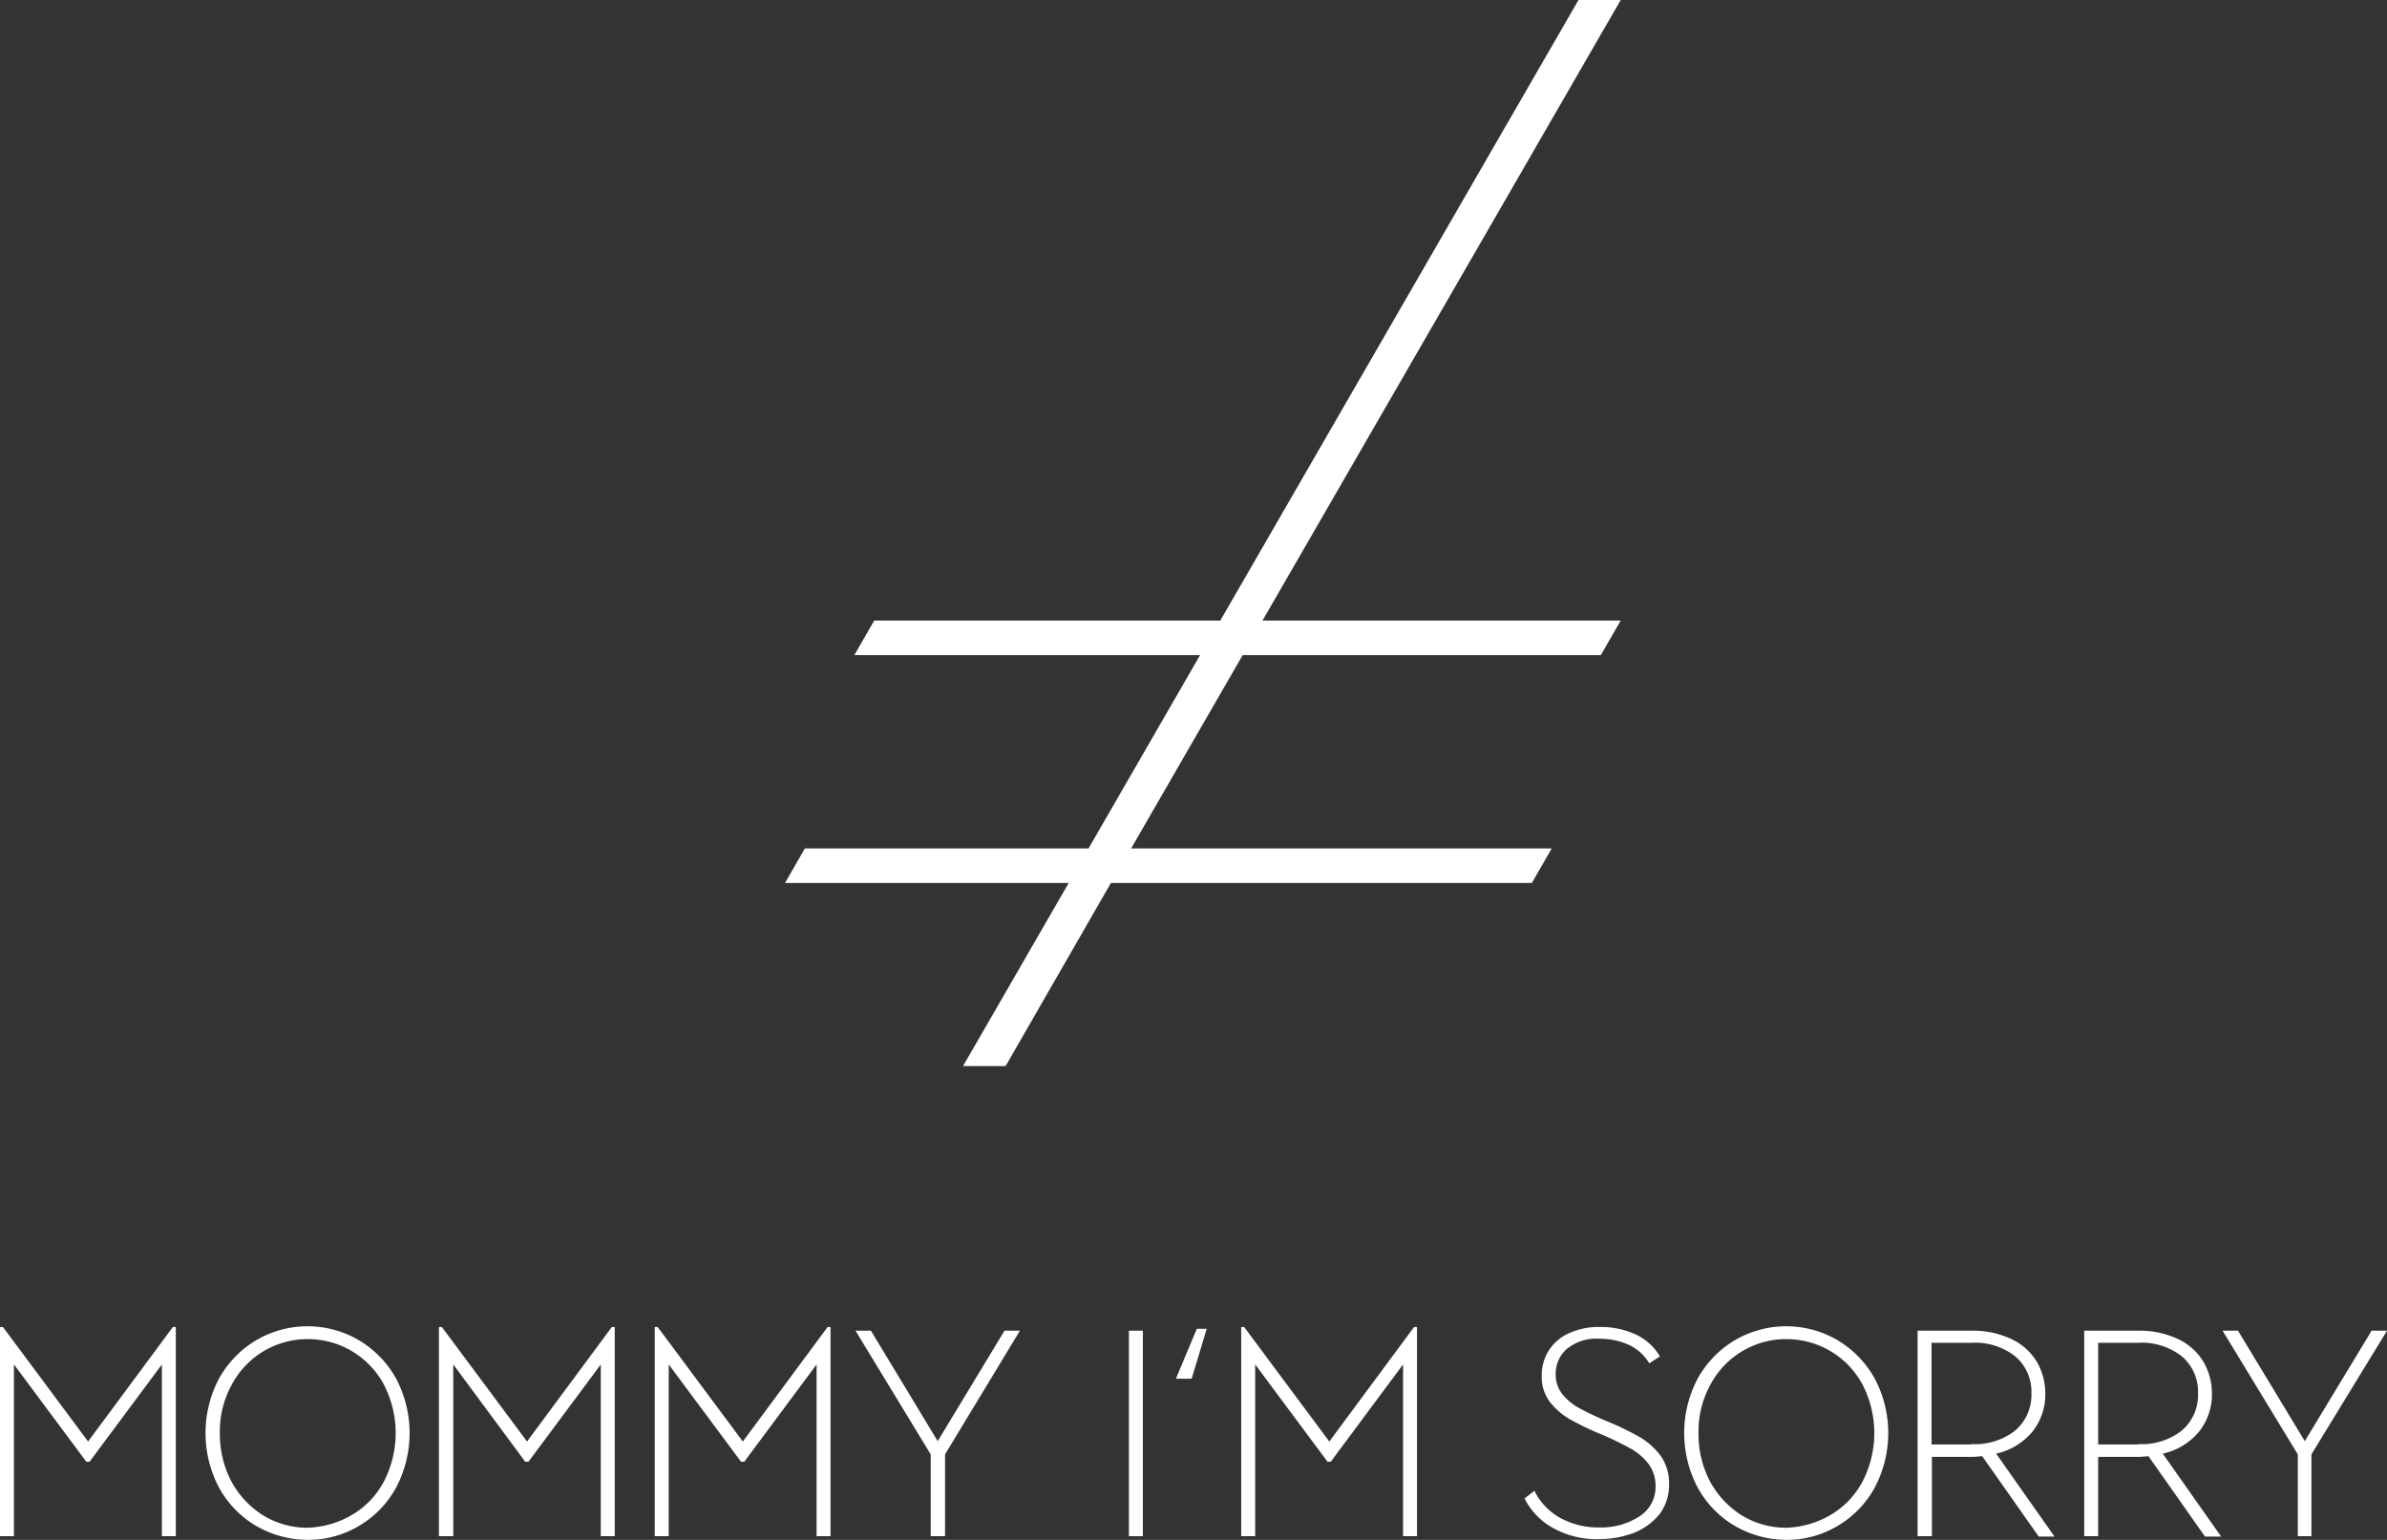<svg id="Gruppe_42" data-name="Gruppe 42" xmlns="http://www.w3.org/2000/svg" xmlns:xlink="http://www.w3.org/1999/xlink" width="213.029" height="137.434" viewBox="0 0 213.029 137.434">
  <rect x="0" y="0" width="213.029" height="137.434" fill="#333333" stroke="none"/>
  <defs>
    <clipPath id="clip-path">
      <rect id="Rechteck_2" data-name="Rechteck 2" width="213.029" height="137.434" fill="#fff"/>
    </clipPath>
  </defs>
  <path id="Pfad_1" data-name="Pfad 1" d="M284.713,0,252.746,55.386H221.859l-1.769,3.079h30.854l-9.957,17.261H215.669L213.9,78.805h25.318l-9.433,16.344h3.8l9.4-16.344h37.568l1.769-3.079H244.787l9.957-17.261h31.967l1.769-3.079H256.512L288.48,0Z" transform="translate(-143.84 0)" fill="#fff"/>
  <path id="Pfad_2" data-name="Pfad 2" d="M15.427,361.6,7.861,371.819.262,361.6H0V380.27H1.244V364.941L7.7,373.621h.295l6.452-8.679V380.27h1.245V361.6Z" transform="translate(0 -243.164)" fill="#fff"/>
  <g id="Gruppe_2" data-name="Gruppe 2" transform="translate(0)">
    <g id="Gruppe_1" data-name="Gruppe 1" clip-path="url(#clip-path)">
      <path id="Pfad_3" data-name="Pfad 3" d="M60.52,379.218a8.935,8.935,0,0,1-3.308-3.406,10.432,10.432,0,0,1,0-9.761,9.178,9.178,0,0,1,3.308-3.406,9.069,9.069,0,0,1,9.171,0A9.178,9.178,0,0,1,73,366.051a10.432,10.432,0,0,1,0,9.761,8.935,8.935,0,0,1-3.308,3.406,8.837,8.837,0,0,1-4.585,1.245,9.251,9.251,0,0,1-4.585-1.245m8.549-.983a7.566,7.566,0,0,0,2.85-2.981,9.441,9.441,0,0,0,0-8.647,7.693,7.693,0,0,0-6.813-4.061,7.64,7.64,0,0,0-6.78,4.094,8.626,8.626,0,0,0-1.048,4.323,9.074,9.074,0,0,0,1.048,4.323,8.142,8.142,0,0,0,2.85,3.013,7.556,7.556,0,0,0,3.93,1.081,8.317,8.317,0,0,0,3.963-1.146" transform="translate(-37.658 -243.029)" fill="#fff"/>
      <path id="Pfad_4" data-name="Pfad 4" d="M119.6,380.27V361.6h.262l7.6,10.219,7.566-10.219h.262V380.27h-1.245V364.941l-6.452,8.68H127.3l-6.42-8.68V380.27Z" transform="translate(-80.427 -243.163)" fill="#fff"/>
      <path id="Pfad_5" data-name="Pfad 5" d="M178.4,380.27V361.6h.262l7.6,10.219,7.566-10.219h.262V380.27h-1.245V364.941l-6.452,8.68H186.1l-6.452-8.68V380.27Z" transform="translate(-119.968 -243.163)" fill="#fff"/>
      <path id="Pfad_6" data-name="Pfad 6" d="M239.814,380.942v-7.3L233.1,362.6h1.376l5.961,9.859L246.4,362.6h1.376l-6.682,11.038v7.3Z" transform="translate(-156.752 -243.836)" fill="#fff"/>
      <rect id="Rechteck_1" data-name="Rechteck 1" width="1.245" height="18.342" transform="translate(100.75 118.764)" fill="#fff"/>
      <path id="Pfad_7" data-name="Pfad 7" d="M338.2,380.27V361.6h.262l7.6,10.219,7.566-10.219h.262V380.27h-1.245V364.941l-6.452,8.68H345.9l-6.452-8.68V380.27Z" transform="translate(-227.428 -243.163)" fill="#fff"/>
      <path id="Pfad_8" data-name="Pfad 8" d="M418.086,379.614A6.156,6.156,0,0,1,415.4,376.9l.884-.688a5.522,5.522,0,0,0,2.358,2.456,7.024,7.024,0,0,0,3.439.819,6.265,6.265,0,0,0,3.57-.983,3.113,3.113,0,0,0,1.441-2.719,3.25,3.25,0,0,0-.655-2,5.173,5.173,0,0,0-1.638-1.376,28.273,28.273,0,0,0-2.588-1.245,25.163,25.163,0,0,1-2.784-1.343,6.126,6.126,0,0,1-1.769-1.539,3.648,3.648,0,0,1-.721-2.326,4.044,4.044,0,0,1,2.358-3.767,6.316,6.316,0,0,1,2.85-.59,7.393,7.393,0,0,1,3.079.622,4.944,4.944,0,0,1,2.26,2l-.95.622a4.187,4.187,0,0,0-1.867-1.67,6.31,6.31,0,0,0-2.522-.524,4.167,4.167,0,0,0-2.981.917,2.934,2.934,0,0,0-.983,2.227,2.835,2.835,0,0,0,.59,1.8,5.108,5.108,0,0,0,1.507,1.245,26.7,26.7,0,0,0,2.489,1.179,24.626,24.626,0,0,1,2.915,1.408,6.472,6.472,0,0,1,1.867,1.67,4.258,4.258,0,0,1,.753,2.522,4.382,4.382,0,0,1-.852,2.686,5.711,5.711,0,0,1-2.293,1.67,8.754,8.754,0,0,1-3.112.557,7.956,7.956,0,0,1-3.963-.917" transform="translate(-279.342 -243.163)" fill="#fff"/>
      <path id="Pfad_9" data-name="Pfad 9" d="M463.42,379.218a8.935,8.935,0,0,1-3.308-3.406,10.433,10.433,0,0,1,0-9.761,9.178,9.178,0,0,1,3.308-3.406,9.069,9.069,0,0,1,9.171,0,9.178,9.178,0,0,1,3.308,3.406,10.432,10.432,0,0,1,0,9.761,8.935,8.935,0,0,1-3.308,3.406,8.836,8.836,0,0,1-4.586,1.245,9.251,9.251,0,0,1-4.585-1.245m8.549-.983a7.566,7.566,0,0,0,2.85-2.981,9.441,9.441,0,0,0,0-8.647,7.693,7.693,0,0,0-6.813-4.061,7.64,7.64,0,0,0-6.78,4.094,8.626,8.626,0,0,0-1.048,4.323,9.075,9.075,0,0,0,1.048,4.323,8.142,8.142,0,0,0,2.85,3.013,7.556,7.556,0,0,0,3.93,1.081,8.317,8.317,0,0,0,3.963-1.146" transform="translate(-308.594 -243.029)" fill="#fff"/>
      <path id="Pfad_10" data-name="Pfad 10" d="M522.5,362.6h4.815a8.078,8.078,0,0,1,3.57.753,5.267,5.267,0,0,1,2.26,2.031,5.611,5.611,0,0,1,.753,2.85,5.321,5.321,0,0,1-1.146,3.374,5.824,5.824,0,0,1-3.243,1.965l5.208,7.4h-1.408l-5.044-7.173c-.393.033-.688.066-.917.066h-3.57v7.075H522.5Zm4.815,10.121a5.786,5.786,0,0,0,3.9-1.212,4.172,4.172,0,0,0,1.441-3.308,4.127,4.127,0,0,0-1.441-3.308,5.786,5.786,0,0,0-3.9-1.212h-3.57v9.073h3.57Z" transform="translate(-351.363 -243.836)" fill="#fff"/>
      <path id="Pfad_11" data-name="Pfad 11" d="M567.9,362.6h4.815a8.078,8.078,0,0,1,3.57.753,5.267,5.267,0,0,1,2.26,2.031,5.61,5.61,0,0,1,.753,2.85,5.321,5.321,0,0,1-1.146,3.374,5.824,5.824,0,0,1-3.243,1.965l5.208,7.4h-1.441l-5.044-7.173c-.393.033-.688.066-.917.066h-3.57v7.075H567.9Zm4.815,10.121a5.786,5.786,0,0,0,3.9-1.212,4.172,4.172,0,0,0,1.441-3.308,4.127,4.127,0,0,0-1.441-3.308,5.786,5.786,0,0,0-3.9-1.212h-3.57v9.073h3.57Z" transform="translate(-381.893 -243.836)" fill="#fff"/>
      <path id="Pfad_12" data-name="Pfad 12" d="M612.314,380.942v-7.3L605.6,362.6h1.376l5.961,9.859L618.9,362.6h1.376l-6.747,11.038v7.3Z" transform="translate(-407.245 -243.836)" fill="#fff"/>
      <path id="Pfad_13" data-name="Pfad 13" d="M320.4,366.554l1.867-4.454h.884l-1.343,4.454Z" transform="translate(-215.458 -243.5)" fill="#fff"/>
    </g>
  </g>
</svg>
